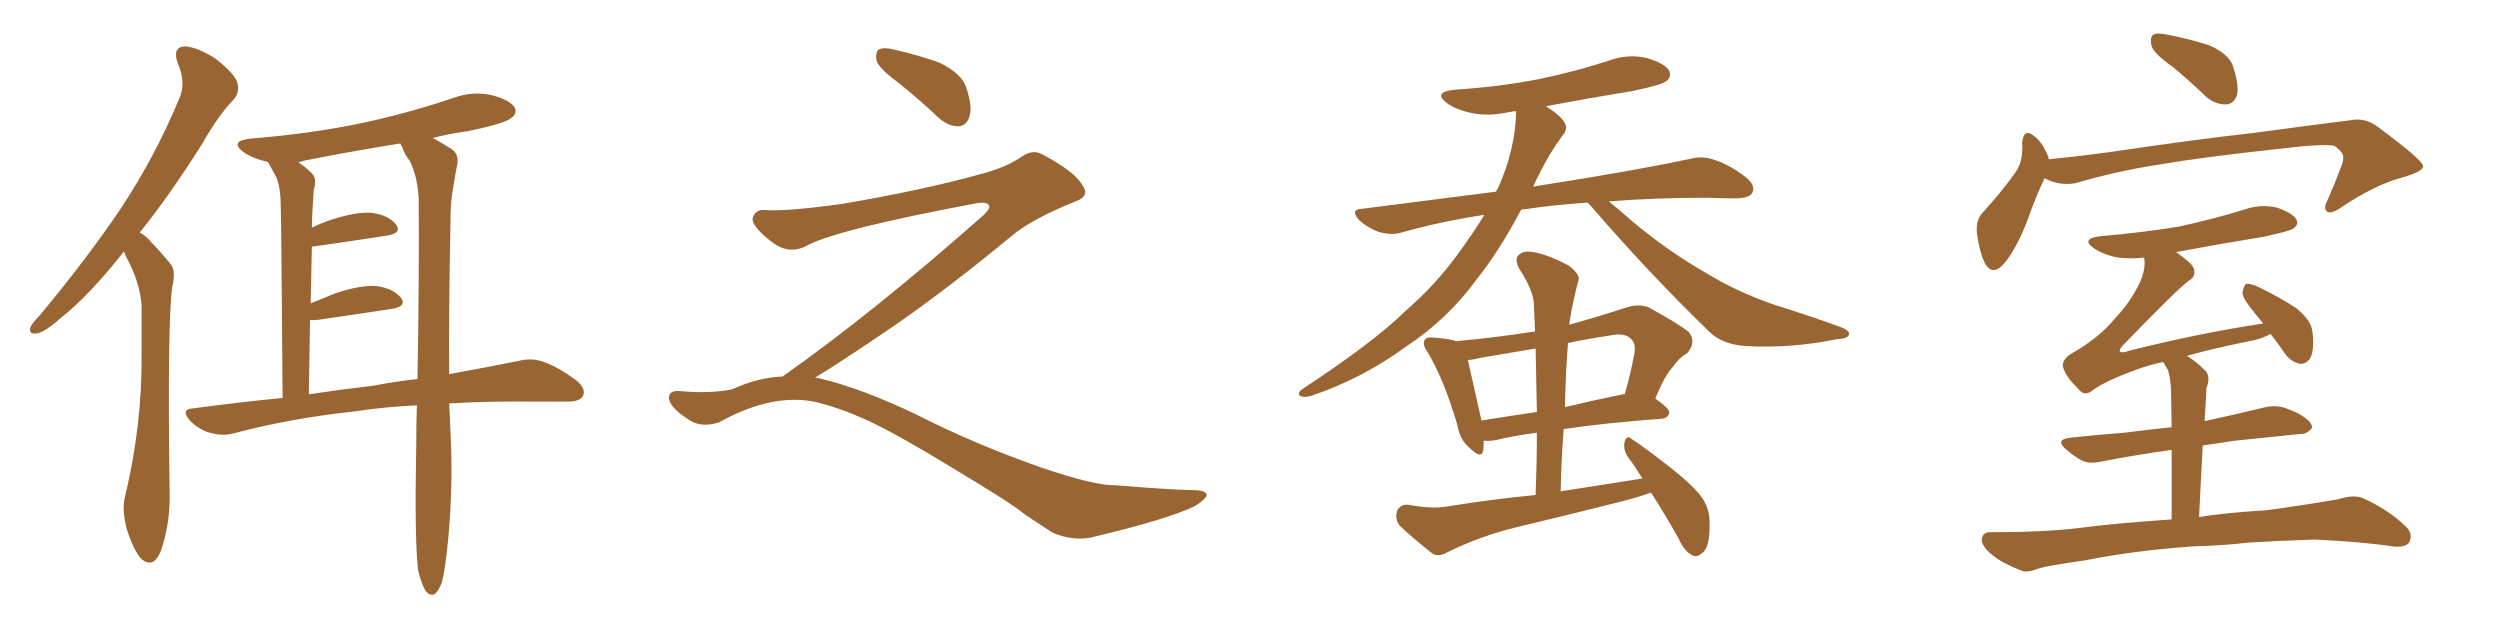 <svg xmlns="http://www.w3.org/2000/svg" xmlns:xlink="http://www.w3.org/1999/xlink" width="600" height="150"><path fill="#996633" padding="10" d="M29.74 60.35L29.74 60.35Q21.68 70.61 14.94 76.03L14.94 76.03Q10.99 79.54 9.08 79.98L9.08 79.98Q6.74 80.42 7.32 78.52L7.32 78.52Q7.62 77.64 9.38 75.88L9.38 75.88Q20.51 62.55 28.86 50.24L28.86 50.24Q37.21 37.65 42.92 23.88L42.92 23.88Q44.82 19.92 42.63 15.09L42.63 15.09Q41.31 11.28 44.38 11.13L44.38 11.13Q47.31 11.28 51.71 14.06L51.71 14.06Q56.40 17.72 56.98 19.92L56.98 19.92Q57.57 22.12 56.10 23.88L56.10 23.88Q52.59 27.39 48.49 34.57L48.49 34.57Q40.72 46.88 33.54 55.81L33.54 55.81Q35.16 56.69 36.18 58.01L36.18 58.01Q38.23 60.06 40.87 63.28L40.87 63.28Q42.33 64.89 41.31 68.99L41.31 68.99Q40.14 78.22 40.72 119.24L40.72 119.24Q40.72 126.27 38.53 132.42L38.53 132.42Q36.77 136.52 33.98 134.18L33.98 134.18Q32.23 132.42 30.47 127.15L30.47 127.15Q29.15 122.17 30.03 119.09L30.03 119.09Q34.13 101.95 33.98 85.11L33.98 85.11Q33.98 79.25 33.98 73.10L33.98 73.10Q33.54 68.26 31.20 63.43L31.20 63.43Q30.32 61.82 29.74 60.35ZM107.81 96.83L107.81 96.83Q108.11 103.27 108.25 106.79L108.25 106.79Q108.69 119.68 107.23 132.57L107.23 132.57Q106.64 137.55 106.05 139.75L106.05 139.75Q105.18 142.09 104.15 142.68L104.15 142.68Q103.13 142.97 102.25 141.94L102.25 141.94Q101.22 140.48 100.34 136.82L100.34 136.82Q99.46 129.35 99.90 106.79L99.90 106.79Q99.90 101.81 100.05 97.27L100.05 97.27Q91.55 97.71 85.25 98.73L85.25 98.73Q69.87 100.34 56.10 104.00L56.10 104.00Q53.61 104.74 50.39 103.86L50.39 103.86Q47.75 103.13 45.56 100.93L45.56 100.93Q43.21 98.14 46.44 98.00L46.44 98.00Q57.28 96.53 67.82 95.51L67.82 95.51Q67.53 54.49 67.38 49.51L67.38 49.51Q67.38 45.26 66.36 42.63L66.36 42.63Q65.48 41.02 64.45 39.11L64.45 39.11Q64.31 38.96 64.31 38.96L64.31 38.96Q64.16 38.82 64.16 38.82L64.16 38.82Q60.79 38.09 58.59 36.62L58.59 36.62Q54.79 33.84 60.21 33.25L60.21 33.25Q74.85 32.08 87.30 29.44L87.30 29.44Q98.73 26.95 108.98 23.44L108.98 23.44Q113.53 21.83 118.07 22.85L118.07 22.85Q122.46 24.02 123.49 25.78L123.49 25.78Q124.22 27.25 122.75 28.27L122.75 28.27Q121.44 29.59 112.21 31.49L112.21 31.49Q107.81 32.08 103.86 33.11L103.86 33.11Q105.76 34.13 108.11 35.60L108.11 35.60Q110.30 36.91 109.72 39.55L109.72 39.55Q109.13 42.48 108.54 46.44L108.54 46.44Q108.11 49.07 108.11 53.61L108.11 53.61Q107.67 76.03 107.81 89.79L107.81 89.79Q117.48 88.04 124.66 86.57L124.66 86.57Q127.73 85.84 130.52 86.87L130.52 86.87Q133.89 88.04 138.28 91.26L138.28 91.26Q140.77 93.31 139.89 95.07L139.89 95.07Q139.16 96.39 136.08 96.39L136.08 96.39Q132.71 96.39 129.05 96.39L129.05 96.39Q117.19 96.24 107.81 96.83ZM89.50 92.58L89.50 92.58L89.50 92.58Q94.92 91.55 100.20 90.97L100.20 90.97Q100.63 65.48 100.49 47.75L100.49 47.75Q100.20 42.19 98.29 38.53L98.29 38.53Q97.12 37.06 96.53 35.30L96.53 35.30Q96.09 34.57 96.09 34.42L96.09 34.42Q84.23 36.33 73.10 38.53L73.10 38.53Q72.22 38.82 71.63 38.96L71.63 38.96Q73.39 40.14 74.85 41.60L74.85 41.60Q76.17 42.92 75.29 45.56L75.29 45.56Q75.15 47.61 75 50.39L75 50.39Q74.85 52.44 74.85 54.64L74.85 54.64Q76.90 53.61 79.54 52.73L79.54 52.73Q85.84 50.68 89.50 51.12L89.50 51.12Q93.31 51.71 95.07 53.91L95.07 53.91Q96.53 55.96 92.87 56.54L92.87 56.54Q85.40 57.71 75.15 59.18L75.15 59.18Q75 59.18 74.85 59.18L74.85 59.18Q74.71 65.63 74.56 72.80L74.56 72.80Q77.49 71.63 80.71 70.31L80.71 70.31Q87.01 68.26 90.67 68.70L90.67 68.70Q94.48 69.29 96.24 71.48L96.24 71.48Q97.71 73.54 94.04 74.12L94.04 74.12Q86.57 75.29 76.32 76.76L76.32 76.76Q74.85 76.90 74.41 76.76L74.41 76.76Q74.27 85.25 74.12 94.63L74.12 94.63Q81.88 93.46 89.50 92.58ZM215.33 19.63L215.33 19.63Q210.94 16.41 210.35 14.50L210.35 14.50Q210.06 12.45 210.94 11.87L210.94 11.87Q212.11 11.28 214.45 11.87L214.45 11.87Q220.31 13.18 225.59 15.09L225.59 15.09Q230.86 17.72 231.88 20.95L231.88 20.95Q233.50 25.78 232.62 28.13L232.62 28.13Q231.88 30.18 230.13 30.32L230.13 30.32Q227.64 30.32 225.44 28.42L225.44 28.42Q220.31 23.58 215.33 19.63ZM187.79 90.38L187.79 90.38L187.79 90.38Q209.62 75 236.13 51.56L236.13 51.56Q237.89 49.80 237.30 49.22L237.30 49.22Q236.72 48.34 234.38 48.78L234.38 48.78Q200.68 55.08 193.51 59.03L193.51 59.03Q189.26 61.23 185.16 58.01L185.16 58.01Q180.47 54.35 180.62 52.44L180.62 52.44Q181.20 50.24 183.54 50.39L183.54 50.39Q188.38 50.83 202.15 48.93L202.15 48.93Q221.78 45.56 234.96 41.89L234.96 41.89Q241.41 40.28 245.36 37.50L245.36 37.50Q247.71 35.89 249.90 36.91L249.90 36.91Q257.96 41.16 259.72 44.38L259.72 44.38Q261.77 47.02 258.11 48.34L258.11 48.34Q247.56 52.59 242.72 56.69L242.72 56.69Q227.64 69.14 214.75 78.08L214.75 78.08Q201.42 87.16 195.56 90.67L195.56 90.67Q196.14 90.67 196.73 90.82L196.73 90.82Q206.69 93.16 219.87 99.46L219.87 99.46Q233.64 106.49 249.90 112.21L249.90 112.21Q262.79 116.60 267.77 116.46L267.77 116.46Q279.93 117.48 286.23 117.63L286.23 117.63Q289.75 117.63 289.60 118.95L289.60 118.95Q289.16 119.97 286.82 121.44L286.82 121.44Q280.22 124.66 261.62 129.05L261.62 129.05Q257.23 129.79 252.69 127.88L252.69 127.88Q248.58 125.24 245.80 123.34L245.80 123.34Q242.87 120.85 228.66 112.35L228.66 112.35Q215.77 104.44 208.30 100.93L208.30 100.93Q201.86 98.00 196.00 96.53L196.00 96.53Q185.45 94.19 172.56 101.37L172.56 101.37Q168.02 102.83 164.94 100.49L164.94 100.49Q160.69 97.71 160.55 95.51L160.55 95.51Q160.55 93.46 163.62 93.90L163.62 93.90Q170.36 94.48 175.63 93.46L175.63 93.46Q182.08 90.53 187.79 90.38ZM381.01 48.63L381.01 48.63Q372.36 49.22 365.77 50.24L365.77 50.24Q365.19 50.24 365.04 50.39L365.04 50.39Q359.77 60.35 354.35 67.09L354.35 67.09Q347.46 76.61 337.21 83.35L337.21 83.35Q326.95 90.82 314.94 94.92L314.94 94.92Q313.18 95.51 312.16 95.07L312.16 95.07Q311.13 94.48 312.45 93.46L312.45 93.46Q330.03 81.88 337.21 74.71L337.21 74.71Q344.38 68.55 349.80 61.08L349.80 61.08Q353.47 56.10 356.25 51.56L356.25 51.56Q345.70 53.17 336.33 55.81L336.33 55.81Q334.13 56.54 330.91 55.66L330.91 55.66Q328.42 54.79 326.22 52.88L326.22 52.88Q323.88 50.24 326.95 50.10L326.95 50.10Q343.95 47.90 359.03 46.00L359.03 46.00Q359.33 45.41 359.47 45.26L359.47 45.26Q363.72 35.89 363.87 26.66L363.87 26.66Q362.55 26.81 361.96 26.95L361.96 26.95Q357.13 27.98 353.03 27.10L353.03 27.10Q349.66 26.37 347.46 24.90L347.46 24.90Q343.65 22.12 349.07 21.53L349.07 21.53Q360.35 20.80 369.73 18.90L369.73 18.90Q378.22 17.14 386.28 14.50L386.28 14.50Q390.67 12.89 395.21 13.92L395.21 13.92Q399.61 15.23 400.63 16.99L400.63 16.99Q401.22 18.46 399.90 19.48L399.90 19.48Q398.88 20.36 391.85 21.83L391.85 21.83Q381.15 23.58 371.04 25.49L371.04 25.49Q374.71 27.83 375.59 29.59L375.59 29.59Q376.32 31.05 375 32.52L375 32.52Q371.78 36.91 369.43 41.75L369.43 41.75Q368.55 43.36 367.97 44.82L367.97 44.82Q369.14 44.53 370.46 44.38L370.46 44.38Q392.87 40.87 405.76 38.09L405.76 38.09Q408.69 37.35 411.47 38.38L411.47 38.38Q414.84 39.40 418.95 42.48L418.95 42.48Q421.44 44.53 420.56 46.29L420.56 46.29Q419.97 47.46 416.89 47.61L416.89 47.61Q413.53 47.61 409.86 47.46L409.86 47.46Q396.68 47.46 386.13 48.34L386.13 48.34Q388.48 50.24 391.99 53.32L391.99 53.32Q400.63 60.50 409.42 65.48L409.42 65.48Q416.75 70.02 426.12 73.24L426.12 73.24Q434.62 75.88 441.80 78.52L441.80 78.52Q444.14 79.39 443.70 80.42L443.70 80.42Q443.41 81.30 440.63 81.45L440.63 81.45Q429.79 83.64 419.24 83.06L419.24 83.06Q413.38 82.76 410.16 79.54L410.16 79.54Q395.51 65.33 381.88 49.51L381.88 49.51Q381.45 49.07 381.01 48.63ZM396.24 118.21L396.24 118.21Q393.02 119.38 389.50 120.26L389.50 120.26Q376.76 123.49 363.87 126.56L363.87 126.56Q355.37 128.61 347.31 132.57L347.31 132.57Q345.26 133.74 343.80 132.86L343.80 132.86Q339.11 129.20 335.89 126.12L335.89 126.12Q334.72 124.51 335.30 122.61L335.30 122.61Q336.04 121.00 337.94 121.14L337.94 121.14Q343.51 122.17 347.17 121.58L347.17 121.58Q358.01 119.82 368.55 118.80L368.55 118.80Q368.85 111.04 368.85 103.86L368.85 103.86Q363.13 104.59 359.03 105.62L359.03 105.62Q357.42 105.91 356.10 105.76L356.10 105.76Q356.10 107.08 355.96 108.11L355.96 108.11Q355.52 110.30 352.73 107.52L352.73 107.52Q350.39 105.62 349.80 102.10L349.80 102.10Q346.58 91.11 342.63 84.52L342.63 84.52Q341.16 82.47 342.04 81.45L342.04 81.45Q342.33 80.86 344.09 81.01L344.09 81.01Q347.75 81.30 349.51 81.88L349.51 81.88Q359.03 81.01 368.41 79.54L368.41 79.54Q368.26 75.88 368.12 72.66L368.12 72.66Q367.82 69.43 364.60 64.45L364.60 64.45Q363.43 62.26 364.45 61.23L364.45 61.23Q365.63 60.06 367.97 60.50L367.97 60.50Q371.48 61.08 376.46 63.72L376.46 63.72Q379.39 65.92 378.81 67.38L378.81 67.38Q378.22 69.43 377.64 72.22L377.64 72.22Q377.05 74.71 376.61 77.93L376.61 77.93Q383.06 76.17 390.23 73.83L390.23 73.83Q393.46 72.80 395.80 73.83L395.80 73.83Q402.98 77.78 405.32 79.69L405.32 79.69Q407.23 82.18 404.88 84.81L404.88 84.81Q402.98 85.84 401.51 88.04L401.51 88.04Q399.61 89.94 397.27 95.65L397.27 95.65Q400.63 98.00 400.63 99.02L400.63 99.02Q400.34 100.34 398.88 100.49L398.88 100.49Q385.11 101.51 375.29 102.98L375.29 102.98Q374.71 110.30 374.56 117.92L374.56 117.92Q384.81 116.31 394.19 114.84L394.19 114.84Q392.29 111.77 390.53 109.42L390.53 109.42Q389.50 107.67 389.94 105.91L389.94 105.91Q390.53 104.30 391.55 105.32L391.55 105.32Q394.92 107.52 401.07 112.35L401.07 112.35Q406.64 116.75 408.54 119.53L408.54 119.53Q410.30 122.17 410.30 125.24L410.30 125.24Q410.45 131.40 408.54 132.71L408.54 132.71Q407.23 133.89 406.20 133.30L406.20 133.30Q404.30 132.42 402.83 129.20L402.83 129.20Q399.46 123.19 396.24 118.21ZM368.85 98.88L368.85 98.88Q368.70 90.82 368.55 83.64L368.55 83.64Q361.82 84.81 355.52 85.84L355.52 85.84Q353.76 86.28 352.29 86.43L352.29 86.43Q353.17 90.23 355.52 100.78L355.52 100.78Q355.52 100.78 355.52 100.93L355.52 100.93Q361.82 99.90 368.85 98.88ZM376.32 82.32L376.32 82.32L376.32 82.32Q375.73 89.65 375.59 97.71L375.59 97.71Q382.32 96.09 389.50 94.63L389.50 94.63Q389.79 94.48 389.94 94.63L389.94 94.63Q391.26 90.09 392.29 84.67L392.29 84.67Q392.58 82.47 391.55 81.45L391.55 81.45Q390.09 79.69 386.13 80.57L386.13 80.57Q381.15 81.30 376.32 82.32ZM521.34 15.97L521.34 15.97Q516.94 12.89 516.36 10.99L516.36 10.99Q515.92 8.94 516.80 8.35L516.80 8.35Q517.68 7.76 520.31 8.35L520.31 8.35Q525.59 9.38 530.13 10.84L530.13 10.84Q534.81 12.89 535.84 15.67L535.84 15.67Q537.45 20.51 536.87 22.85L536.87 22.85Q536.13 24.90 534.38 25.05L534.38 25.05Q531.88 25.20 529.54 23.29L529.54 23.29Q525.29 19.19 521.34 15.97ZM490.72 42.77L490.72 42.77Q488.82 46.58 486.47 53.17L486.47 53.17Q484.13 59.18 481.35 62.84L481.35 62.84Q478.13 66.80 476.22 62.84L476.22 62.84Q475.05 60.35 474.46 55.96L474.46 55.96Q474.17 53.03 475.63 51.27L475.63 51.27Q480.32 46.14 483.54 41.60L483.54 41.60Q485.16 39.40 485.30 36.62L485.30 36.62Q485.45 35.30 485.30 34.28L485.30 34.28Q485.74 30.47 488.38 32.81L488.38 32.81Q490.14 34.13 491.60 37.65L491.60 37.65Q491.60 38.09 491.75 38.23L491.75 38.23Q499.07 37.50 506.54 36.47L506.54 36.47Q527.34 33.40 540.67 31.93L540.67 31.93Q553.56 30.18 564.11 28.86L564.11 28.86Q567.63 28.13 570.70 30.47L570.70 30.47Q581.40 38.38 581.54 39.84L581.54 39.84Q581.69 41.16 576.42 42.63L576.42 42.63Q569.97 44.38 562.06 49.66L562.06 49.66Q559.57 51.42 558.54 50.83L558.54 50.83Q557.52 50.10 558.54 48.19L558.54 48.19Q560.30 44.24 561.77 40.28L561.77 40.28Q562.50 38.53 562.35 37.94L562.35 37.94Q562.65 36.77 560.30 35.01L560.30 35.01Q557.52 34.42 546.83 35.74L546.83 35.74Q528.96 37.65 517.82 39.55L517.82 39.55Q507.57 41.16 498.19 43.95L498.19 43.95Q494.24 44.68 490.72 42.77ZM526.76 131.10L526.76 131.10L526.76 131.10Q512.11 132.13 500.54 134.47L500.54 134.47Q491.31 135.79 489.40 136.38L489.40 136.38Q486.62 137.55 485.16 136.96L485.16 136.96Q480.62 135.21 478.27 133.30L478.27 133.30Q475.49 131.10 475.63 129.35L475.63 129.35Q475.93 127.59 477.83 127.73L477.83 127.73Q490.58 127.73 499.07 126.71L499.07 126.71Q506.54 125.68 521.19 124.66L521.19 124.66Q521.19 114.70 521.19 107.96L521.19 107.96Q511.96 109.28 504.49 110.74L504.49 110.74Q501.42 111.47 499.51 110.45L499.51 110.45Q497.46 109.28 496.00 107.96L496.00 107.96Q492.92 105.47 497.02 105.03L497.02 105.03Q503.61 104.30 509.77 103.86L509.77 103.86Q515.33 103.13 521.19 102.54L521.19 102.54Q521.04 95.07 521.04 93.60L521.04 93.60Q520.90 90.67 520.31 88.77L520.31 88.77Q519.73 87.89 519.14 86.87L519.14 86.87Q515.33 87.74 512.99 88.62L512.99 88.62Q504.93 91.55 502.15 93.75L502.15 93.75Q500.24 95.21 498.93 93.46L498.93 93.46Q495.70 90.38 495.12 88.04L495.12 88.04Q494.82 86.57 496.73 85.11L496.73 85.11Q503.76 81.15 507.42 76.61L507.42 76.61Q510.64 73.24 512.55 69.73L512.55 69.73Q515.19 65.33 514.60 61.82L514.60 61.82Q510.64 62.26 507.57 61.67L507.57 61.67Q504.49 60.94 502.59 59.62L502.59 59.62Q499.22 57.28 504.05 56.69L504.05 56.69Q514.31 55.81 523.10 54.35L523.10 54.35Q531.15 52.59 538.33 50.39L538.33 50.39Q542.29 48.93 546.39 49.80L546.39 49.80Q550.20 51.12 551.07 52.59L551.07 52.59Q551.81 53.76 550.49 54.79L550.49 54.79Q549.46 55.52 543.16 56.84L543.16 56.84Q532.47 58.59 522.22 60.50L522.22 60.50Q525.88 62.99 526.46 64.31L526.46 64.31Q527.20 66.36 525.29 67.38L525.29 67.38Q522.51 69.43 509.33 83.06L509.33 83.06Q508.59 83.94 508.74 84.38L508.74 84.38Q509.33 84.81 510.79 84.23L510.79 84.23Q527.64 79.98 543.16 77.64L543.16 77.64Q542.14 76.32 541.26 75.29L541.26 75.29Q538.33 71.78 538.18 70.31L538.18 70.31Q538.48 68.55 539.06 68.12L539.06 68.12Q540.09 67.97 541.99 68.85L541.99 68.85Q546.83 71.19 550.93 73.83L550.93 73.83Q554.88 76.90 555.03 79.98L555.03 79.98Q555.47 84.08 554.44 85.99L554.44 85.99Q553.42 87.45 551.95 87.30L551.95 87.30Q549.90 86.87 548.44 84.96L548.44 84.96Q546.68 82.32 544.92 80.13L544.92 80.13Q543.46 81.01 541.26 81.59L541.26 81.59Q531.59 83.50 524.85 85.40L524.85 85.40Q527.05 86.72 529.39 89.06L529.39 89.06Q530.57 90.53 529.54 93.16L529.54 93.16Q529.54 94.48 529.39 96.39L529.39 96.39Q529.25 98.73 529.10 101.07L529.10 101.07Q536.57 99.46 543.75 97.71L543.75 97.71Q546.68 97.12 549.02 98.14L549.02 98.14Q551.07 98.88 551.95 99.46L551.95 99.46Q555.03 101.22 554.88 102.69L554.88 102.69Q553.56 104.30 552.10 104.15L552.10 104.15Q544.92 104.88 536.43 105.76L536.43 105.76Q532.32 106.35 528.66 106.93L528.66 106.93Q528.22 114.70 527.78 124.07L527.78 124.07Q534.23 123.05 543.90 122.46L543.90 122.46Q552.69 121.29 561.18 119.82L561.18 119.82Q564.84 118.65 567.04 119.53L567.04 119.53Q573.49 122.46 577.59 126.56L577.59 126.56Q579.20 128.32 578.17 130.22L578.17 130.22Q577.15 131.54 573.93 131.10L573.93 131.10Q567.48 130.08 555.47 129.49L555.47 129.49Q546.68 129.79 539.65 130.22L539.65 130.22Q533.35 130.96 526.76 131.10Z"/></svg>